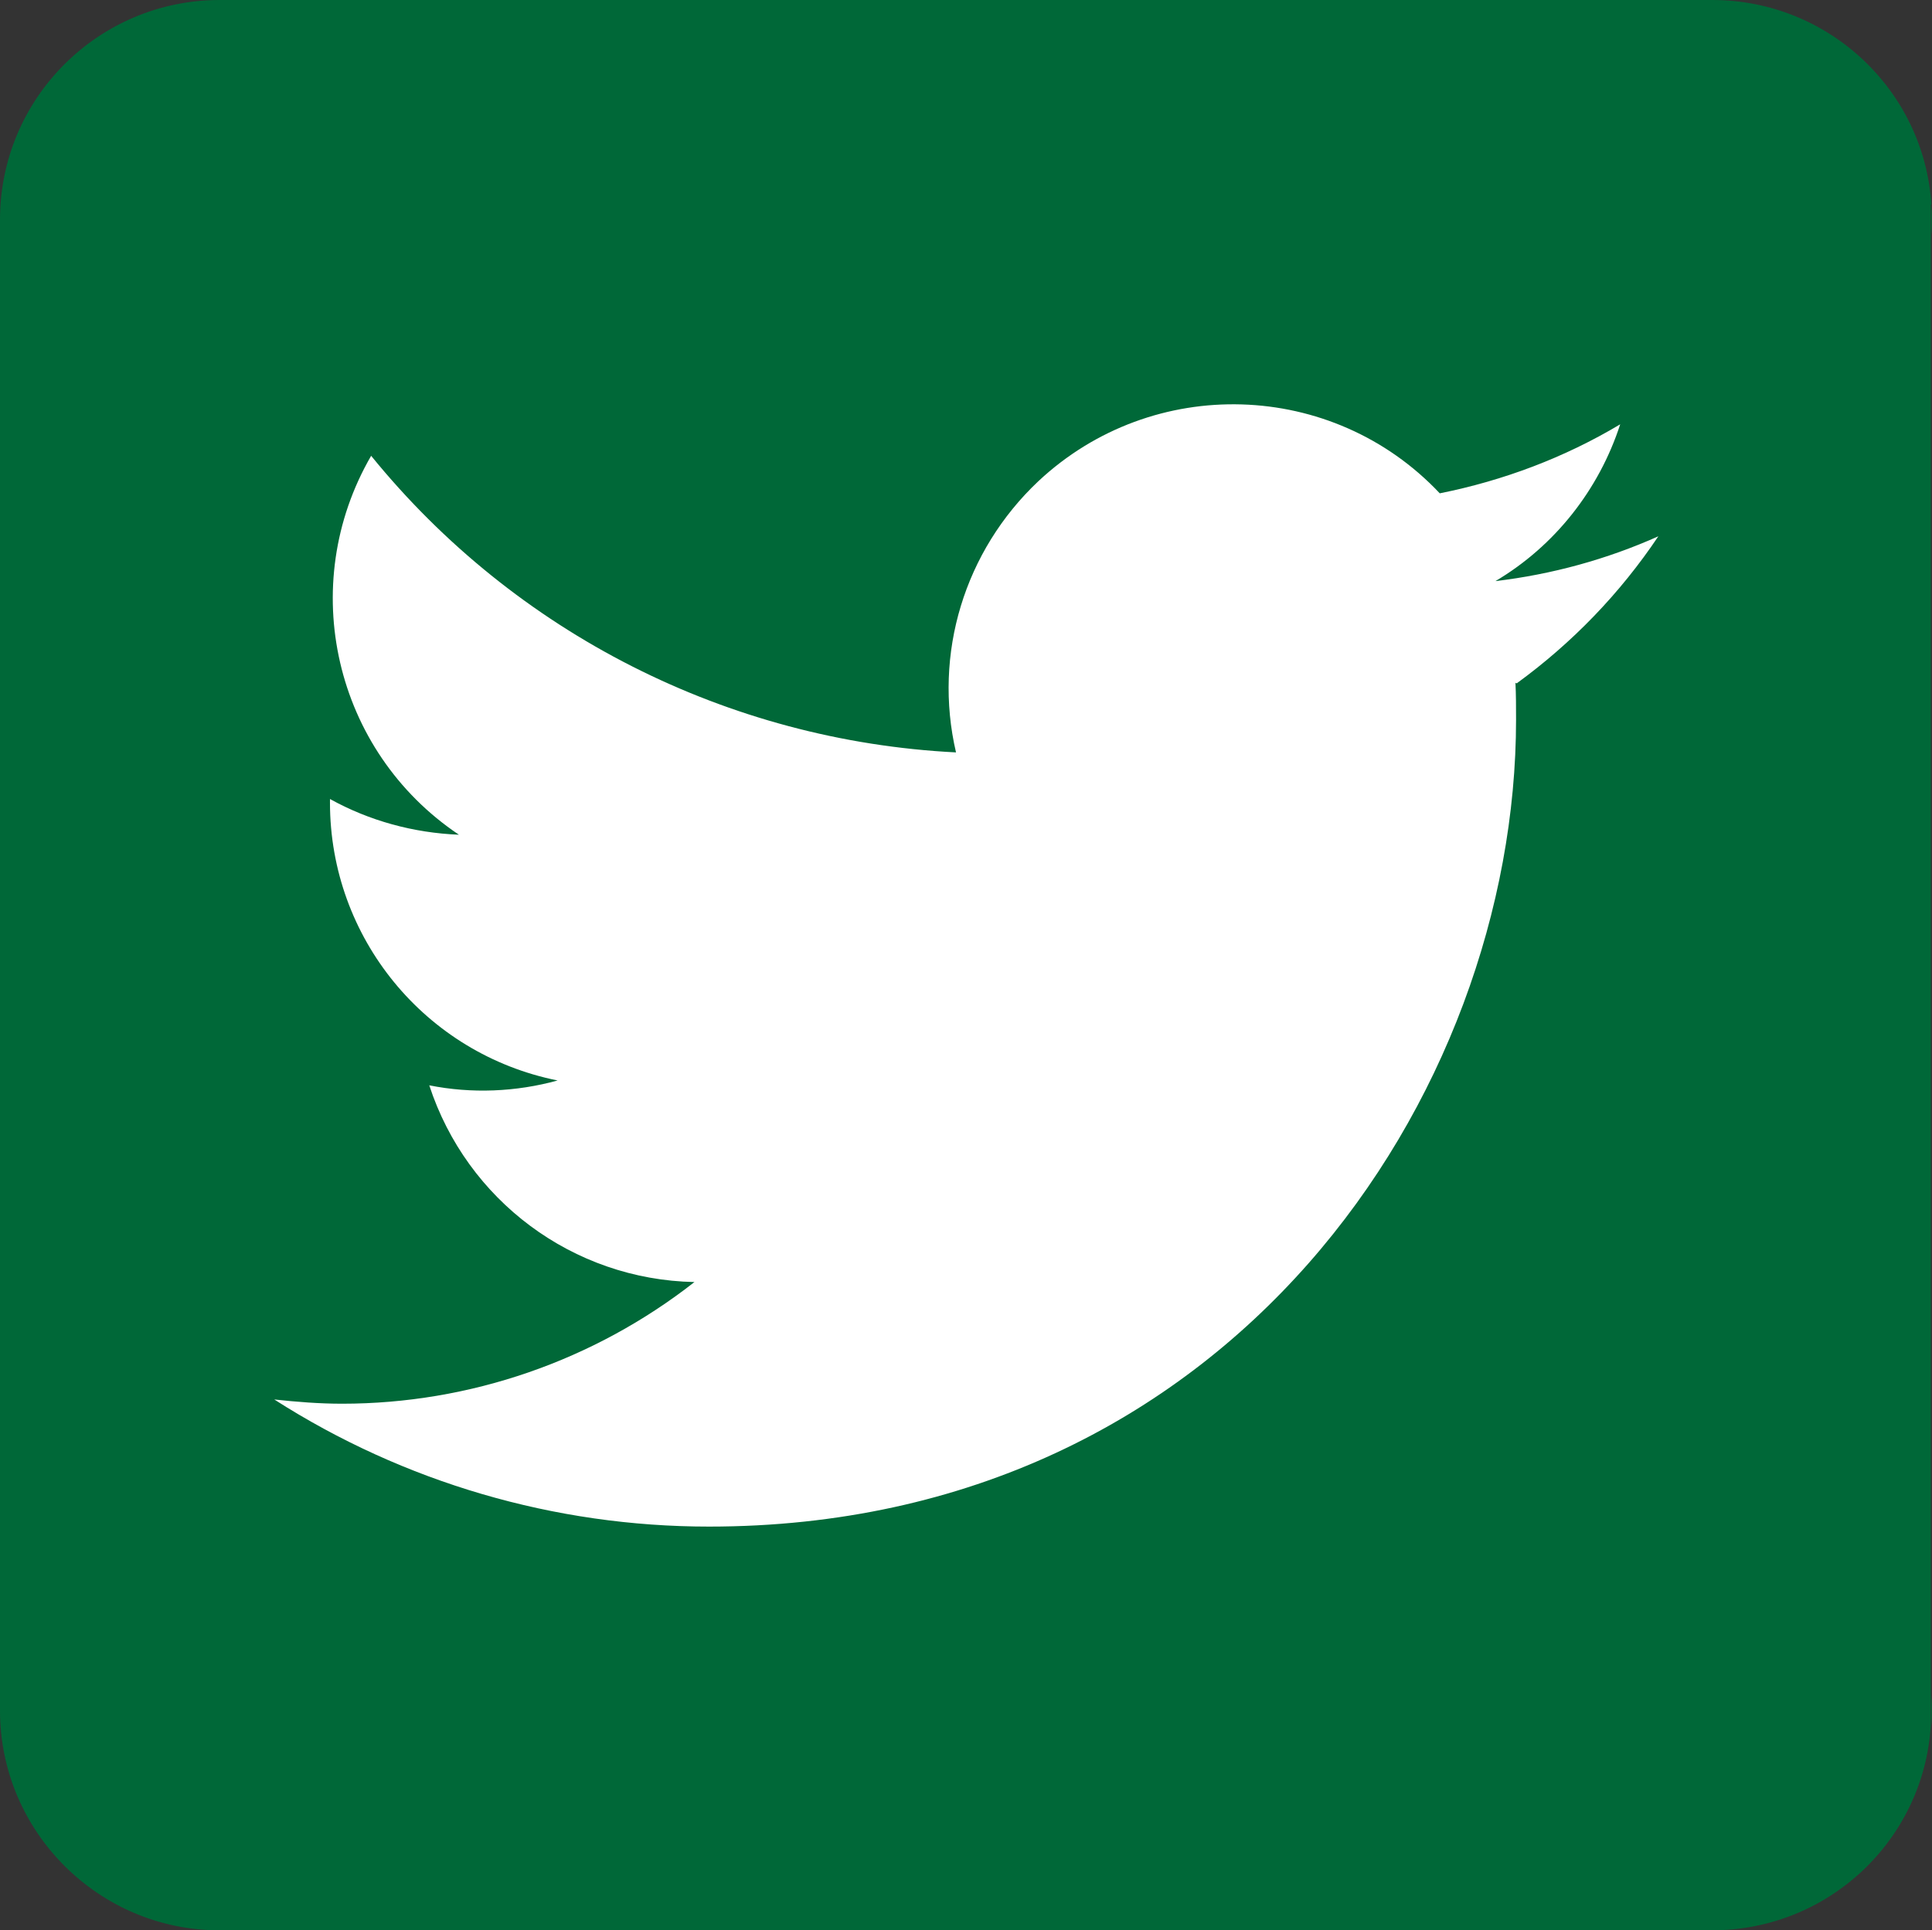 <?xml version="1.0" encoding="UTF-8"?>
<svg id="Layer_1" data-name="Layer 1" xmlns="http://www.w3.org/2000/svg" viewBox="0 0 31.91 31.89">
  <rect x="0" y="0" width="31.91" height="31.89" fill="#333333" stroke="none"/>
  <defs>
    <style>
      .cls-1 {
        fill: #fff;
      }

      .cls-1, .cls-2 {
        stroke-width: 0px;
      }

      .cls-2 {
        fill: #006838;
      }
    </style>
  </defs>
  <path class="cls-2" d="m31.89,3.38v25.13c-.12,1.89-1.69,3.38-3.62,3.38H3.63c-2,0-3.63-1.63-3.63-3.63V3.63C0,1.62,1.63,0,3.63,0h24.65c1.92,0,3.5,1.49,3.62,3.38Z"/>
  <path class="cls-2" d="m31.91,3.63c0,.08,0,.17-.01.25v-.49c.01.08.01.17.01.25Z"/>
  <path class="cls-2" d="m31.91,28.26c0,.08,0,.17-.01.25v-.49c.01.08.01.17.01.25Z"/>
  <path class="cls-1" d="m25.03,11.28c.01.2.01.4.01.61,0,6.19-4.71,13.33-13.33,13.33h0c-2.55,0-5.04-.73-7.18-2.1.37.04.74.07,1.12.07,2.11,0,4.16-.71,5.82-2.01-2.01-.04-3.76-1.35-4.38-3.25.7.14,1.43.11,2.12-.08-2.19-.44-3.76-2.36-3.76-4.59v-.06c.65.36,1.38.56,2.13.59-2.06-1.38-2.69-4.12-1.45-6.26,2.38,2.93,5.89,4.71,9.66,4.9-.38-1.63.14-3.33,1.36-4.48,1.89-1.77,4.86-1.68,6.63.2,1.05-.21,2.06-.59,2.98-1.14-.35,1.08-1.08,2.01-2.06,2.59.93-.11,1.84-.36,2.69-.74-.63.94-1.42,1.76-2.34,2.43h0Z"/>
</svg>